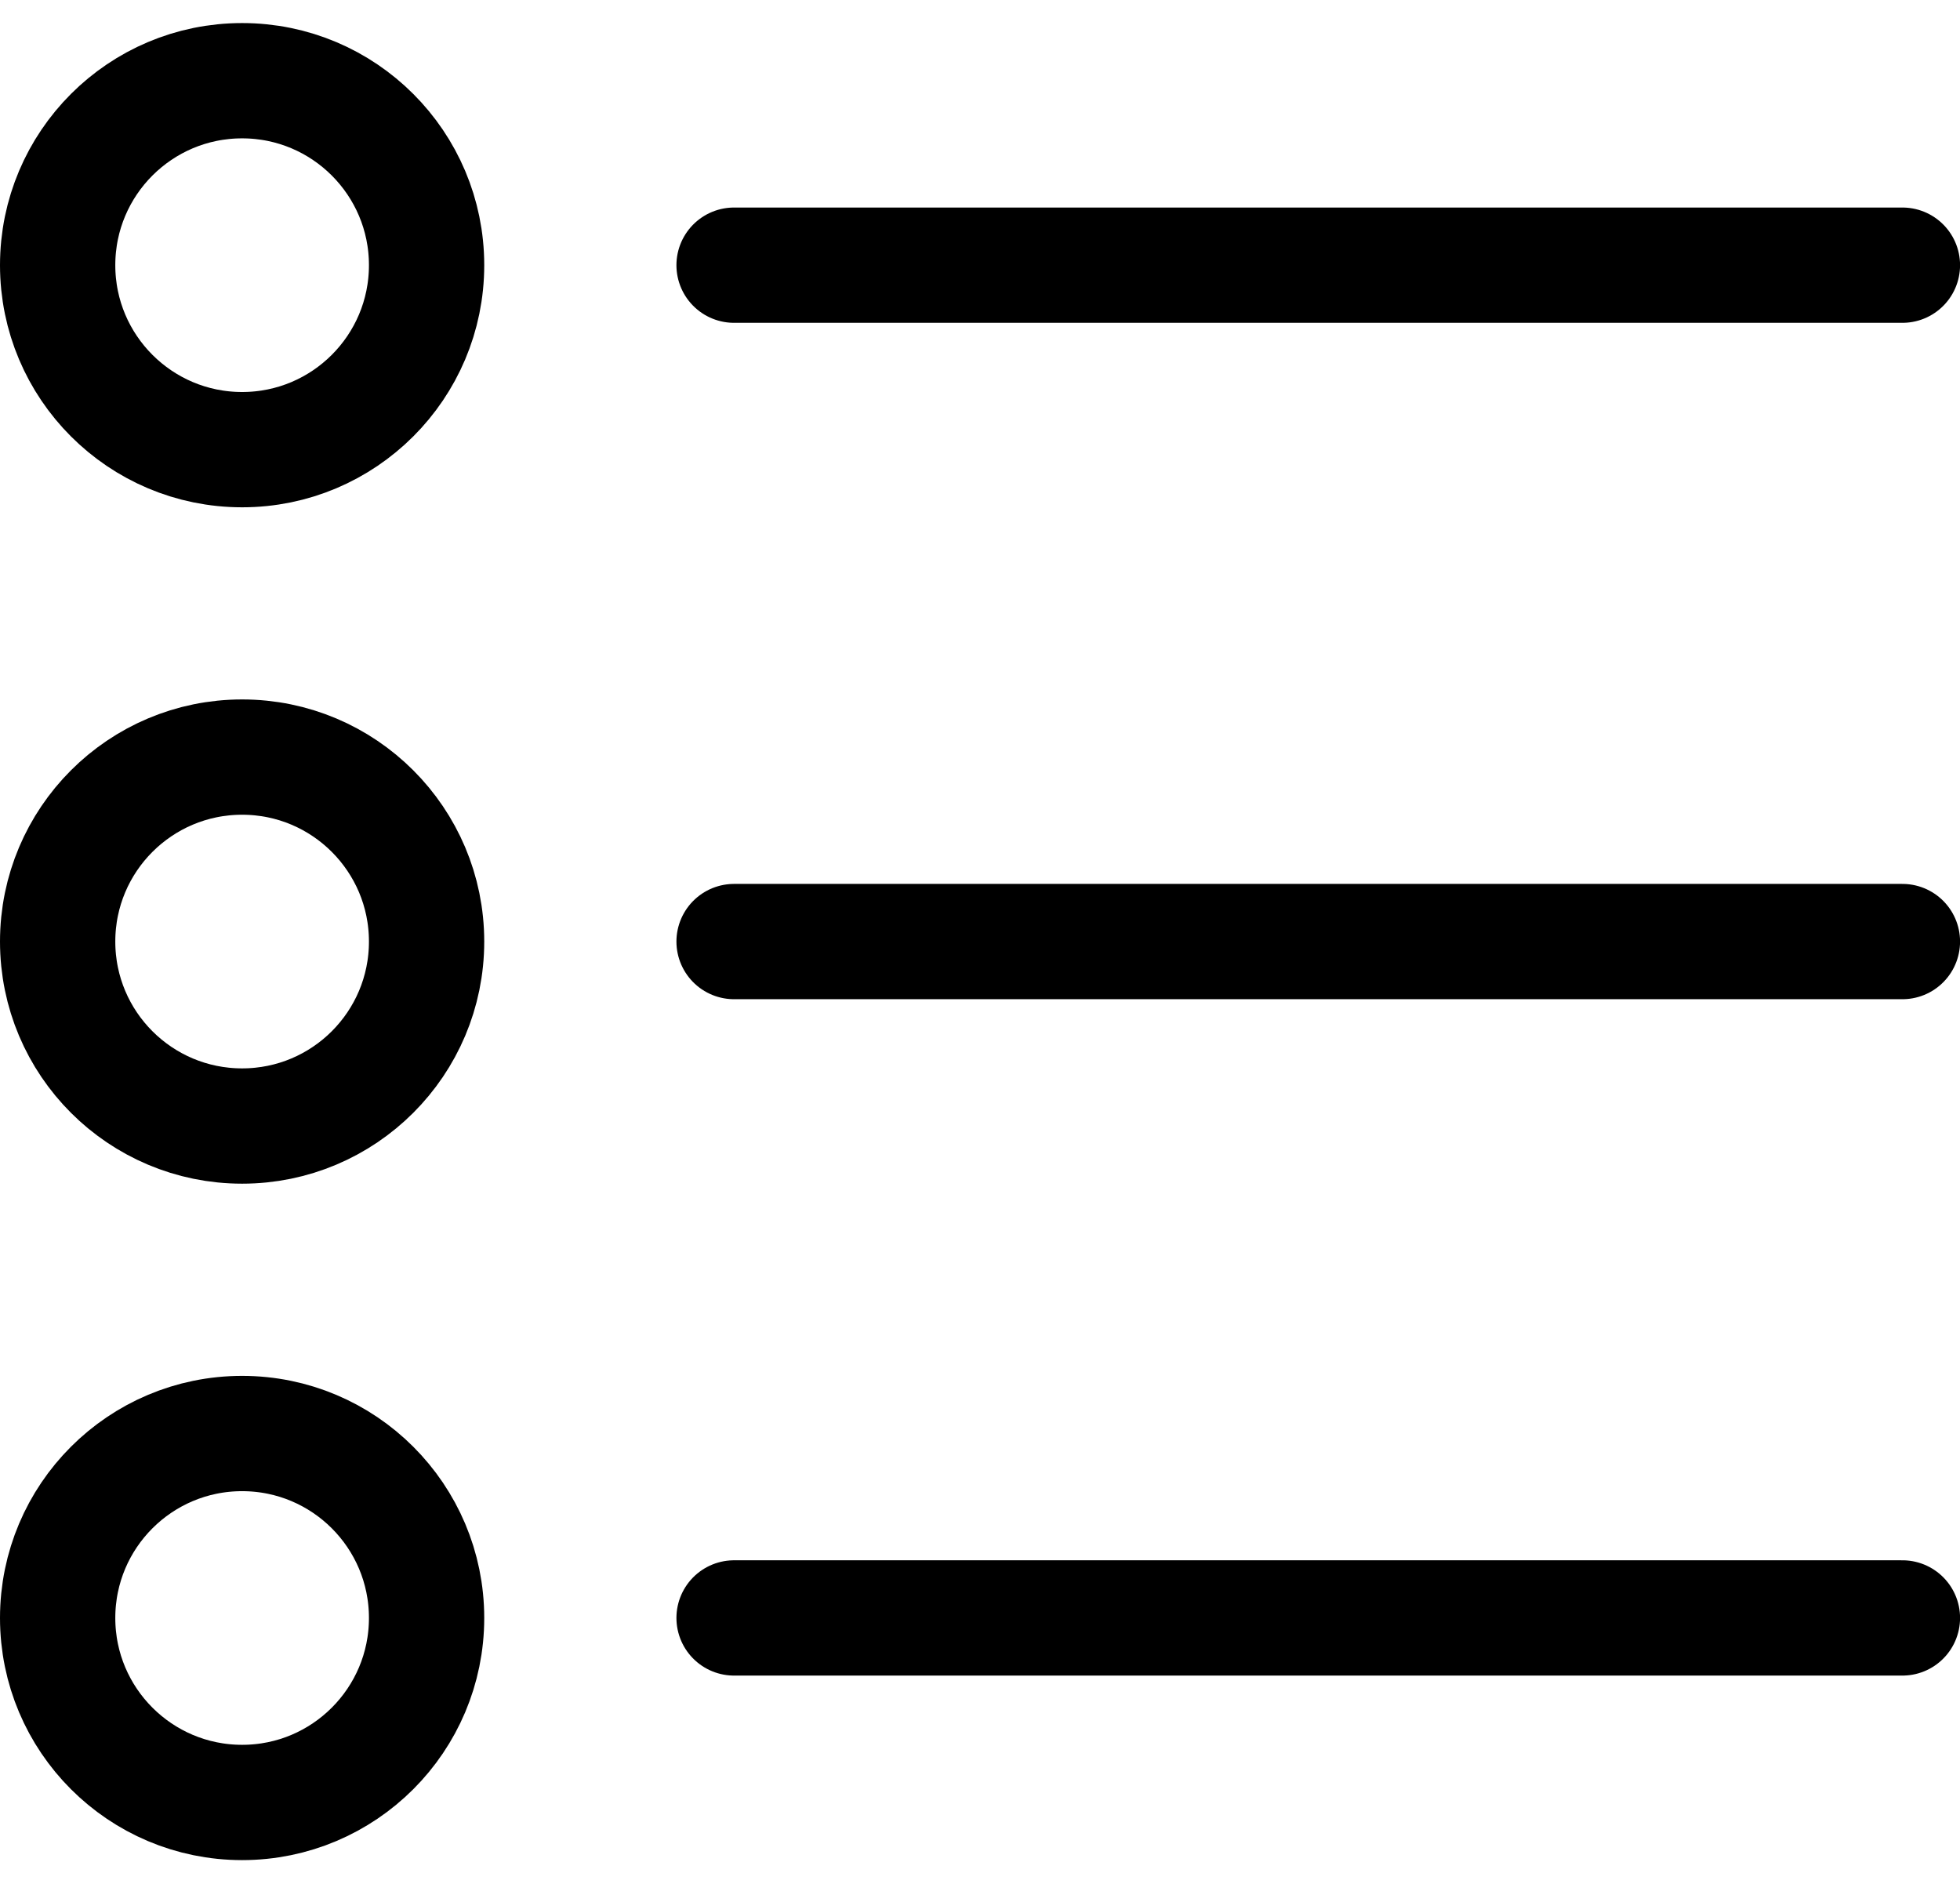 <svg width="34" height="33" viewBox="0 0 34 33" fill="none" xmlns="http://www.w3.org/2000/svg">
<path d="M12.734 4.6H33.001" stroke="black" stroke-width="2" stroke-miterlimit="10" stroke-linecap="round" stroke-linejoin="round"/>
<path d="M12.734 16.333H33.001" stroke="black" stroke-width="2" stroke-miterlimit="10" stroke-linecap="round" stroke-linejoin="round"/>
<path d="M12.734 28.066H33.001" stroke="black" stroke-width="2" stroke-miterlimit="10" stroke-linecap="round" stroke-linejoin="round"/>
<path d="M4.2 7.8C5.967 7.8 7.4 6.367 7.4 4.6C7.4 2.833 5.967 1.4 4.2 1.4C2.433 1.4 1 2.833 1 4.6C1 6.367 2.433 7.8 4.2 7.8Z" stroke="black" stroke-width="2" stroke-miterlimit="10" stroke-linecap="round" stroke-linejoin="round"/>
<path d="M4.2 19.533C5.967 19.533 7.4 18.101 7.4 16.333C7.4 14.566 5.967 13.133 4.2 13.133C2.433 13.133 1 14.566 1 16.333C1 18.101 2.433 19.533 4.2 19.533Z" stroke="black" stroke-width="2" stroke-miterlimit="10" stroke-linecap="round" stroke-linejoin="round"/>
<path d="M4.2 31.267C5.967 31.267 7.4 29.834 7.4 28.067C7.4 26.299 5.967 24.867 4.2 24.867C2.433 24.867 1 26.299 1 28.067C1 29.834 2.433 31.267 4.2 31.267Z" stroke="black" stroke-width="2" stroke-miterlimit="10" stroke-linecap="round" stroke-linejoin="round"/>
</svg>
